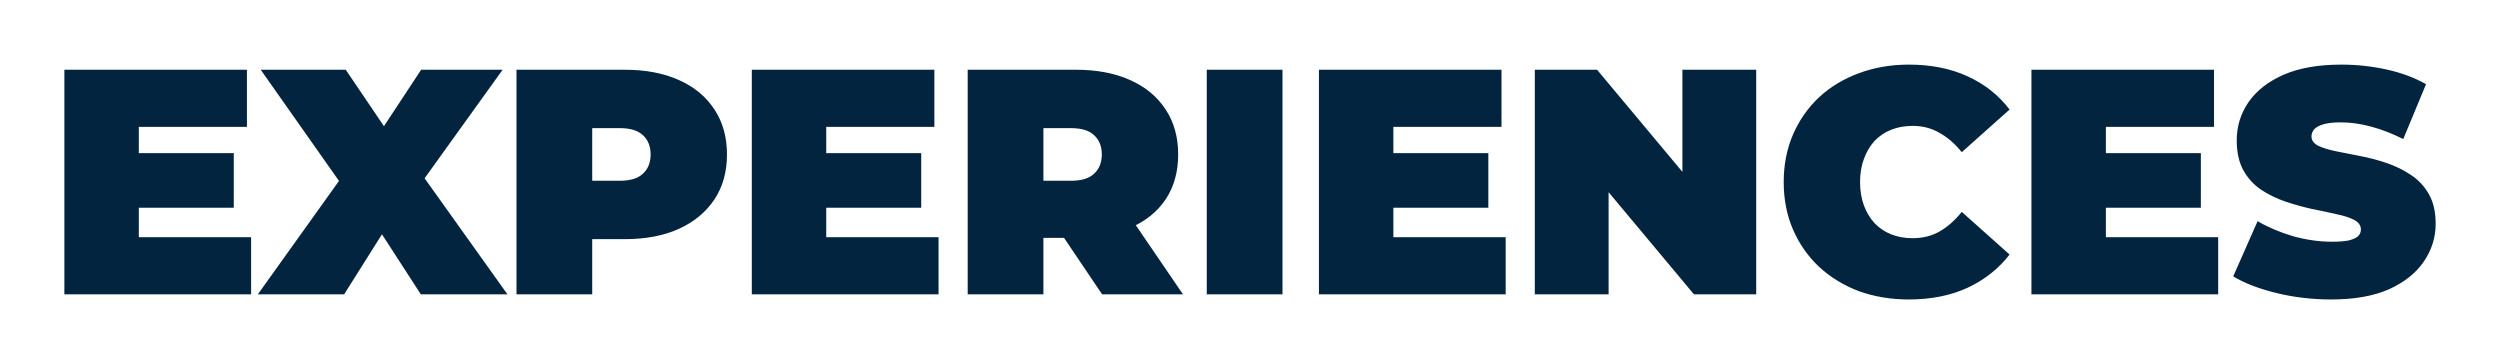 <svg width="1519" height="221" viewBox="0 0 1519 221" fill="none" xmlns="http://www.w3.org/2000/svg">
<g filter="url(#filter0_d_519_2164)">
<path d="M81.221 89.223H142.044V122.364H81.221V89.223ZM84.34 140.299H152.571V175H39.112V38.537H150.037V73.238H84.34V140.299ZM156.659 175L217.482 90.003L217.287 122.169L158.413 38.537H210.074L244.385 89.223L222.356 89.418L255.887 38.537H305.403L246.529 120.415V88.444L308.327 175H255.692L221.381 121.974L242.63 121.78L209.099 175H156.659ZM313.827 175V38.537H379.524C392.261 38.537 403.243 40.617 412.47 44.776C421.828 48.934 429.041 54.913 434.109 62.711C439.178 70.379 441.712 79.476 441.712 90.003C441.712 100.53 439.178 109.628 434.109 117.296C429.041 124.964 421.828 130.942 412.47 135.231C403.243 139.39 392.261 141.469 379.524 141.469H339.365L359.834 121.78V175H313.827ZM359.834 126.848L339.365 105.989H376.6C382.968 105.989 387.647 104.559 390.636 101.7C393.755 98.841 395.315 94.942 395.315 90.003C395.315 85.064 393.755 81.166 390.636 78.306C387.647 75.447 382.968 74.018 376.6 74.018H339.365L359.834 53.158V126.848ZM498.909 89.223H559.733V122.364H498.909V89.223ZM502.028 140.299H570.26V175H456.801V38.537H567.725V73.238H502.028V140.299ZM587.971 175V38.537H653.668C666.405 38.537 677.387 40.617 686.614 44.776C695.971 48.934 703.184 54.913 708.253 62.711C713.322 70.379 715.856 79.476 715.856 90.003C715.856 100.53 713.322 109.628 708.253 117.296C703.184 124.834 695.971 130.617 686.614 134.646C677.387 138.675 666.405 140.689 653.668 140.689H613.509L633.978 121.78V175H587.971ZM669.654 175L636.123 125.289H684.859L718.78 175H669.654ZM633.978 126.848L613.509 105.989H650.744C657.112 105.989 661.791 104.559 664.78 101.7C667.899 98.841 669.459 94.942 669.459 90.003C669.459 85.064 667.899 81.166 664.78 78.306C661.791 75.447 657.112 74.018 650.744 74.018H613.509L633.978 53.158V126.848ZM733.229 175V38.537H779.237V175H733.229ZM843.493 89.223H904.316V122.364H843.493V89.223ZM846.612 140.299H914.843V175H801.384V38.537H912.309V73.238H846.612V140.299ZM932.555 175V38.537H970.374L1039.78 121.585H1022.23V38.537H1067.07V175H1029.25L959.847 91.953H977.392V175H932.555ZM1159.81 178.119C1148.89 178.119 1138.75 176.43 1129.39 173.051C1120.17 169.541 1112.11 164.603 1105.22 158.235C1098.46 151.866 1093.2 144.328 1089.43 135.621C1085.66 126.913 1083.78 117.296 1083.78 106.769C1083.78 96.242 1085.66 86.624 1089.43 77.916C1093.2 69.209 1098.46 61.671 1105.22 55.303C1112.11 48.934 1120.17 44.061 1129.39 40.682C1138.75 37.173 1148.89 35.418 1159.81 35.418C1173.19 35.418 1185.02 37.758 1195.29 42.436C1205.68 47.115 1214.26 53.873 1221.02 62.711L1191.97 88.639C1187.94 83.57 1183.46 79.671 1178.52 76.942C1173.71 74.082 1168.25 72.653 1162.15 72.653C1157.34 72.653 1152.98 73.433 1149.08 74.992C1145.19 76.552 1141.81 78.826 1138.95 81.815C1136.22 84.805 1134.07 88.444 1132.51 92.733C1130.95 96.891 1130.17 101.57 1130.17 106.769C1130.17 111.967 1130.95 116.711 1132.51 121C1134.07 125.159 1136.22 128.733 1138.95 131.722C1141.81 134.711 1145.19 136.985 1149.08 138.545C1152.98 140.105 1157.34 140.884 1162.15 140.884C1168.25 140.884 1173.71 139.52 1178.52 136.79C1183.46 133.931 1187.94 129.967 1191.97 124.899L1221.02 150.827C1214.26 159.534 1205.68 166.292 1195.29 171.101C1185.02 175.78 1173.19 178.119 1159.81 178.119ZM1276.41 89.223H1337.24V122.364H1276.41V89.223ZM1279.53 140.299H1347.76V175H1234.3V38.537H1345.23V73.238H1279.53V140.299ZM1416.35 178.119C1404.92 178.119 1393.87 176.82 1383.21 174.22C1372.56 171.621 1363.78 168.242 1356.9 164.083L1371.71 130.552C1378.21 134.321 1385.42 137.375 1393.35 139.715C1401.41 141.924 1409.21 143.029 1416.74 143.029C1421.16 143.029 1424.61 142.769 1427.08 142.249C1429.68 141.599 1431.56 140.754 1432.73 139.715C1433.9 138.545 1434.48 137.18 1434.48 135.621C1434.48 133.151 1433.12 131.202 1430.39 129.772C1427.66 128.343 1424.02 127.173 1419.47 126.263C1415.06 125.224 1410.18 124.184 1404.85 123.144C1399.52 121.974 1394.13 120.48 1388.67 118.66C1383.34 116.841 1378.41 114.437 1373.86 111.447C1369.44 108.458 1365.86 104.559 1363.13 99.751C1360.4 94.812 1359.04 88.704 1359.04 81.425C1359.04 72.978 1361.38 65.31 1366.06 58.422C1370.87 51.404 1377.95 45.815 1387.31 41.656C1396.79 37.498 1408.56 35.418 1422.59 35.418C1431.82 35.418 1440.92 36.393 1449.89 38.342C1458.85 40.292 1466.91 43.281 1474.06 47.31L1460.22 80.646C1453.46 77.267 1446.9 74.732 1440.53 73.043C1434.29 71.353 1428.18 70.508 1422.2 70.508C1417.78 70.508 1414.28 70.898 1411.68 71.678C1409.08 72.458 1407.19 73.498 1406.02 74.797C1404.98 76.097 1404.46 77.527 1404.46 79.086C1404.46 81.425 1405.83 83.31 1408.56 84.74C1411.29 86.039 1414.86 87.144 1419.28 88.054C1423.83 88.963 1428.77 89.938 1434.09 90.978C1439.55 92.018 1444.95 93.447 1450.28 95.267C1455.6 97.086 1460.48 99.491 1464.9 102.48C1469.45 105.469 1473.08 109.368 1475.81 114.177C1478.54 118.985 1479.91 124.964 1479.91 132.112C1479.91 140.429 1477.5 148.097 1472.69 155.115C1468.02 162.004 1461 167.592 1451.64 171.881C1442.28 176.04 1430.52 178.119 1416.35 178.119Z" fill="#02243F"/>
</g>
<defs>
<filter id="filter0_d_519_2164" x="0.721" y="0.867" width="1517.58" height="219.482" filterUnits="userSpaceOnUse" color-interpolation-filters="sRGB">
<feFlood flood-opacity="0" result="BackgroundImageFix"/>
<feColorMatrix in="SourceAlpha" type="matrix" values="0 0 0 0 0 0 0 0 0 0 0 0 0 0 0 0 0 0 127 0" result="hardAlpha"/>
<feOffset dy="3.839"/>
<feGaussianBlur stdDeviation="19.195"/>
<feComposite in2="hardAlpha" operator="out"/>
<feColorMatrix type="matrix" values="0 0 0 0 0 0 0 0 0 0 0 0 0 0 0 0 0 0 0.5 0"/>
<feBlend mode="normal" in2="BackgroundImageFix" result="effect1_dropShadow_519_2164"/>
<feBlend mode="normal" in="SourceGraphic" in2="effect1_dropShadow_519_2164" result="shape"/>
</filter>
</defs>
</svg>
